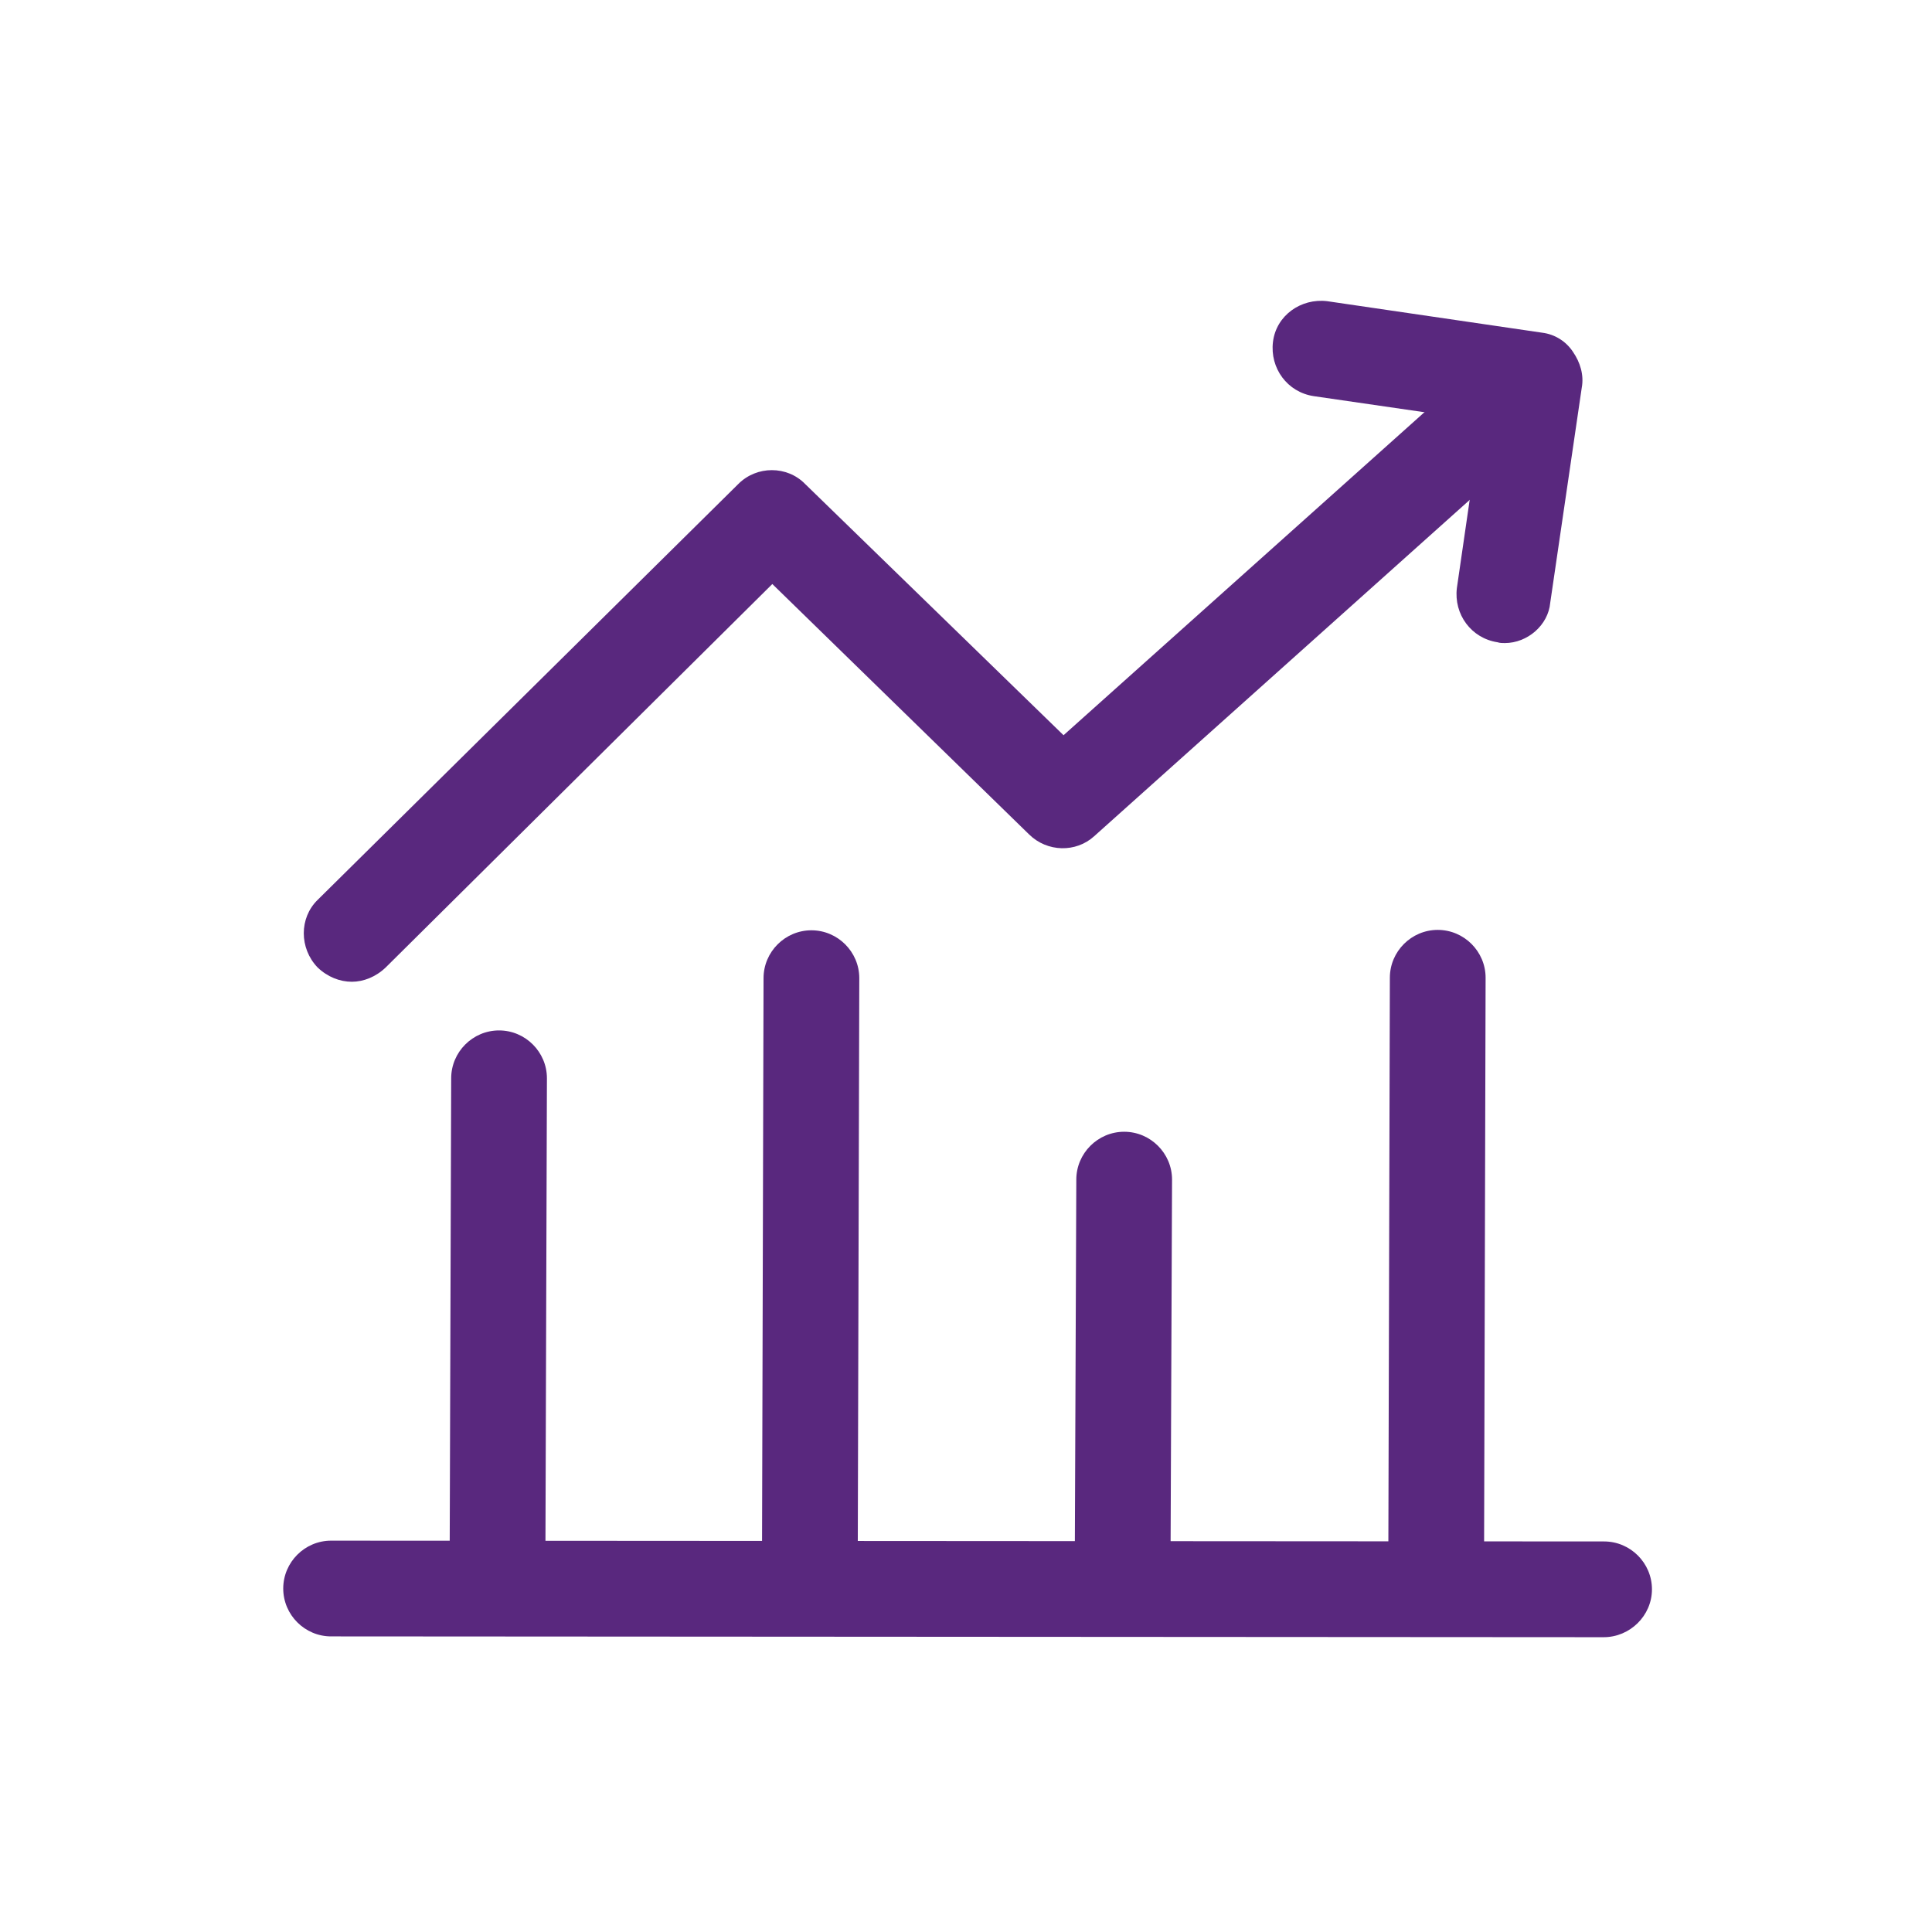 <?xml version="1.0" encoding="utf-8"?>
<!-- Generator: Adobe Illustrator 25.0.0, SVG Export Plug-In . SVG Version: 6.00 Build 0)  -->
<svg version="1.1" id="图层_1" xmlns="http://www.w3.org/2000/svg" xmlns:xlink="http://www.w3.org/1999/xlink" x="0px" y="0px"
	 viewBox="0 0 484.3 484.3" style="enable-background:new 0 0 484.3 484.3;" xml:space="preserve">
<style type="text/css">
	.st0{fill:#59287E;}
</style>
<g>
	<path class="st0" d="M124.7,408.4c-6.6,0-12-5.4-12-12l0.4-126.1c0-6.6,5.4-12,12-12s12,5.4,12,12l-0.4,126.1
		C136.6,403.1,131.2,408.4,124.7,408.4L124.7,408.4z M360,408.3c-6.6,0-12-5.4-12-12l0.4-151.2c0-6.6,5.4-12,12-12s12,5.4,12,12
		L372,396.3C372,403.1,366.6,408.3,360,408.3z M281.4,408.4c-6.6,0-12-5.4-12-12l0.4-100.7c0-6.6,5.4-12,12-12s12,5.4,12,12
		l-0.4,100.7C293.3,403.1,288,408.4,281.4,408.4z M203,408.4c-6.6,0-12-5.4-12-12l0.4-151.2c0-6.6,5.4-12,12-12s12,5.4,12,12
		L215,396.4C215,403.1,209.6,408.4,203,408.4z"/>
	<path class="st0" d="M402,410.4l-319-0.2c-6.6,0-12-5.4-12-12s5.4-12,12-12l319.1,0.2c6.6,0,12,5.4,12,12S408.6,410.4,402,410.4z"/>
	<path class="st0" d="M88.2,246.1c-3,0-6.1-1.2-8.6-3.6c-4.6-4.8-4.6-12.4,0-16.9l105.5-104.3c4.6-4.6,12.2-4.6,16.7,0l64.8,63
		l106.7-95.5c5-4.3,12.6-4,16.9,1s4,12.6-1,16.9L274.3,209.6c-4.6,4.2-11.8,4-16.3-0.4l-64.4-62.8l-96.9,96.1
		C94.2,244.9,91.1,246.1,88.2,246.1z"/>
	<path class="st0" d="M377.2,161.2c-0.6,0-1.2,0-1.8-0.2c-6.6-1-11-7-10.2-13.6l6.1-42l-42-6.1c-6.6-1-11-7-10.2-13.6
		s7-11,13.6-10.2l53.9,7.9c3.2,0.4,6,2.2,7.7,4.8c1.8,2.6,2.8,5.8,2.2,9l-7.9,53.9C388.1,156.7,382.9,161.2,377.2,161.2L377.2,161.2
		z"/>
</g>
</svg>
